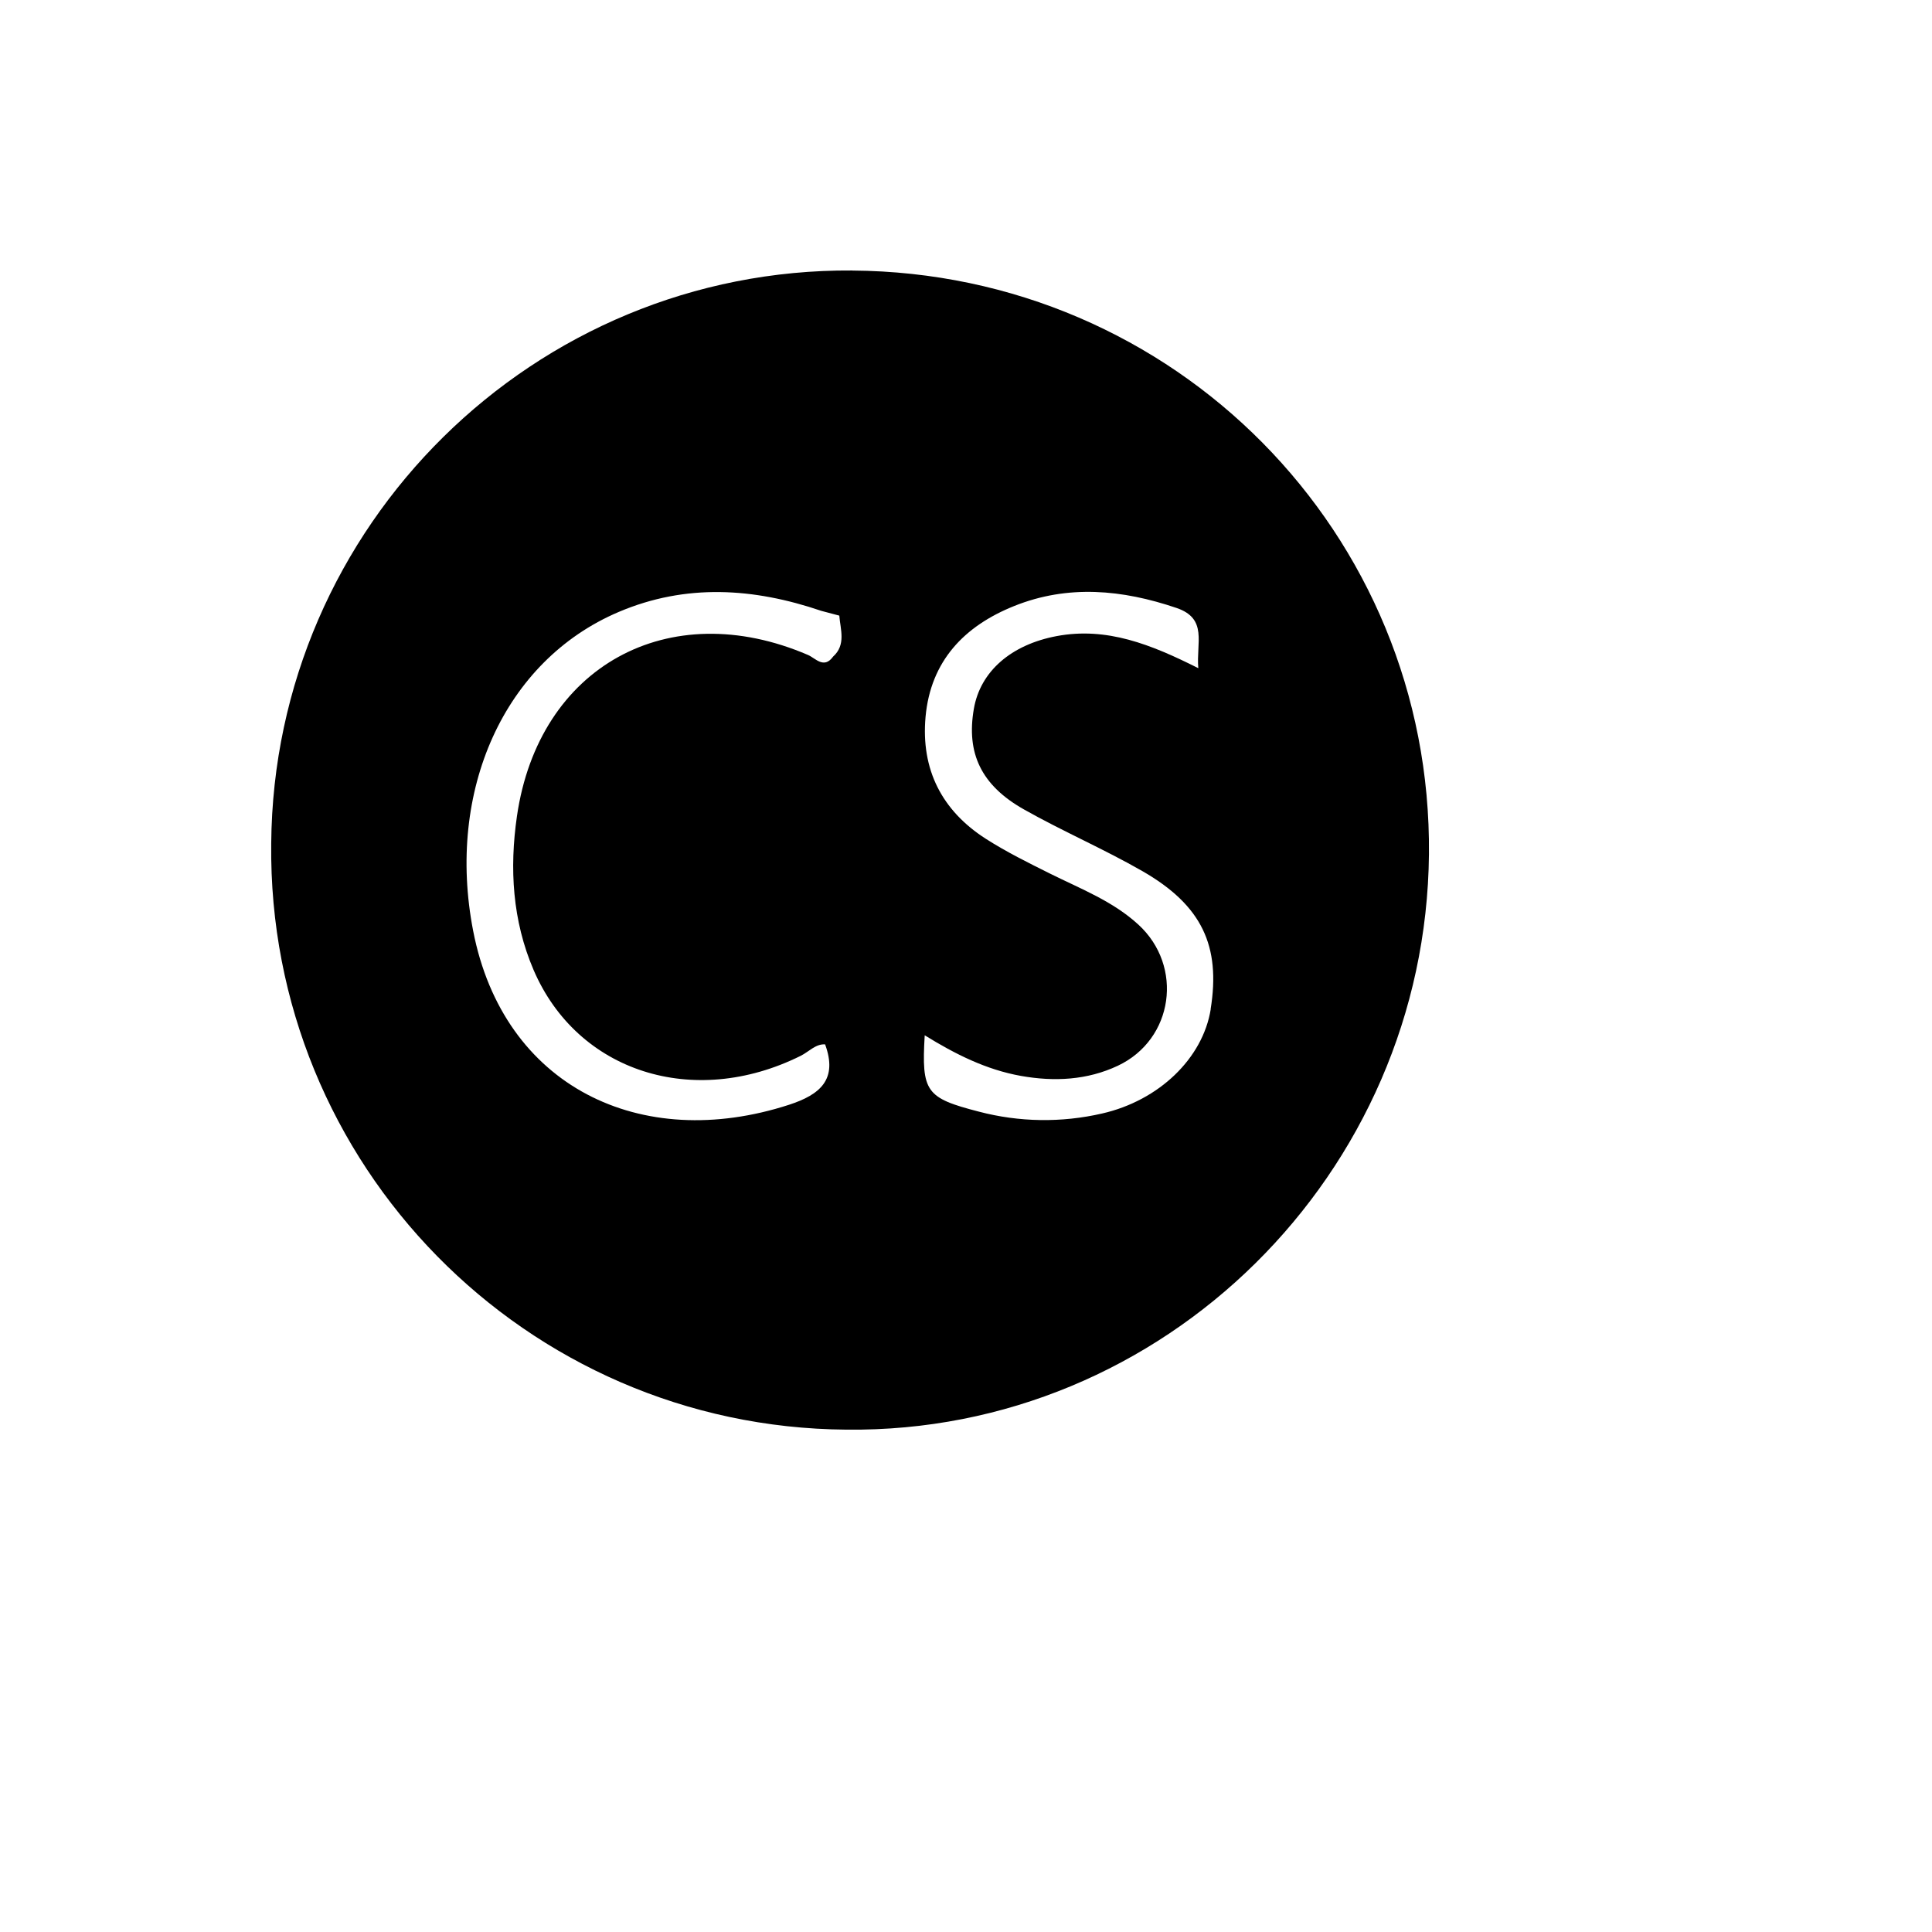 <svg xmlns="http://www.w3.org/2000/svg" version="1.1" xmlns:xlink="http://www.w3.org/1999/xlink" width="100%" height="100%" id="svgWorkerArea" viewBox="-25 -25 625 625" xmlns:idraw="https://idraw.muisca.co" style="background: white;"><defs id="defsdoc"><pattern id="patternBool" x="0" y="0" width="10" height="10" patternUnits="userSpaceOnUse" patternTransform="rotate(35)"><circle cx="5" cy="5" r="4" style="stroke: none;fill: #ff000070;"></circle></pattern></defs><g id="fileImp-520890036" class="cosito"><path id="pathImp-816642888" class="grouped" d="M250.686 62.505C147.854 61.795 63.532 144.969 62.738 247.885 61.548 351.706 144.97 436.718 248.794 437.488 351.389 438.67 436.269 354.82 437.265 251.33 438.262 147.519 354.97 63.231 250.686 62.521 250.686 62.521 250.686 62.505 250.686 62.505M244.471 187.459C241.516 191.496 238.797 187.915 236.399 186.885 191.324 167.498 149.239 190.567 142.231 239.036 139.782 255.924 140.761 272.829 147.618 288.788 161.804 321.804 199.363 333.778 234 316.569 236.686 315.235 238.864 312.651 241.921 312.854 246.092 324.219 240.283 329.117 230.302 332.376 182.306 347.981 137.84 326.516 128.061 276.105 119.296 230.912 137.992 188.743 175.179 172.953 196.897 163.732 218.818 165.167 240.705 172.615 240.705 172.615 246.514 174.152 246.514 174.152 246.852 178.576 248.777 183.609 244.471 187.443 244.471 187.443 244.471 187.459 244.471 187.459M366.673 301.454C364.106 317.396 349.903 331.025 331.546 335.213 318.392 338.248 304.696 338.039 291.639 334.605 274.515 330.181 273.079 328.255 274.143 309.915 284.006 316.012 294.021 321.044 305.268 323.054 316.076 324.979 326.733 324.422 336.595 319.778 354.683 311.266 357.959 287.572 343.249 274.095 334.991 266.513 324.605 262.544 314.759 257.646 307.7 254.134 300.573 250.604 293.936 246.365 279.649 237.212 272.894 223.887 274.413 206.915 276.052 188.794 286.995 177.495 303.089 171.044 320.518 164.053 338.065 165.725 355.594 171.669 365.795 175.131 361.911 182.984 362.654 191.158 347.303 183.44 333.015 177.749 316.853 180.772 302.093 183.541 292.112 192.205 290.035 204.331 287.569 218.601 292.349 229.004 306.231 236.84 318.779 243.933 332.12 249.658 344.617 256.836 363.819 267.881 369.933 281.019 366.639 301.471 366.639 301.471 366.673 301.454 366.673 301.454"></path></g></svg>